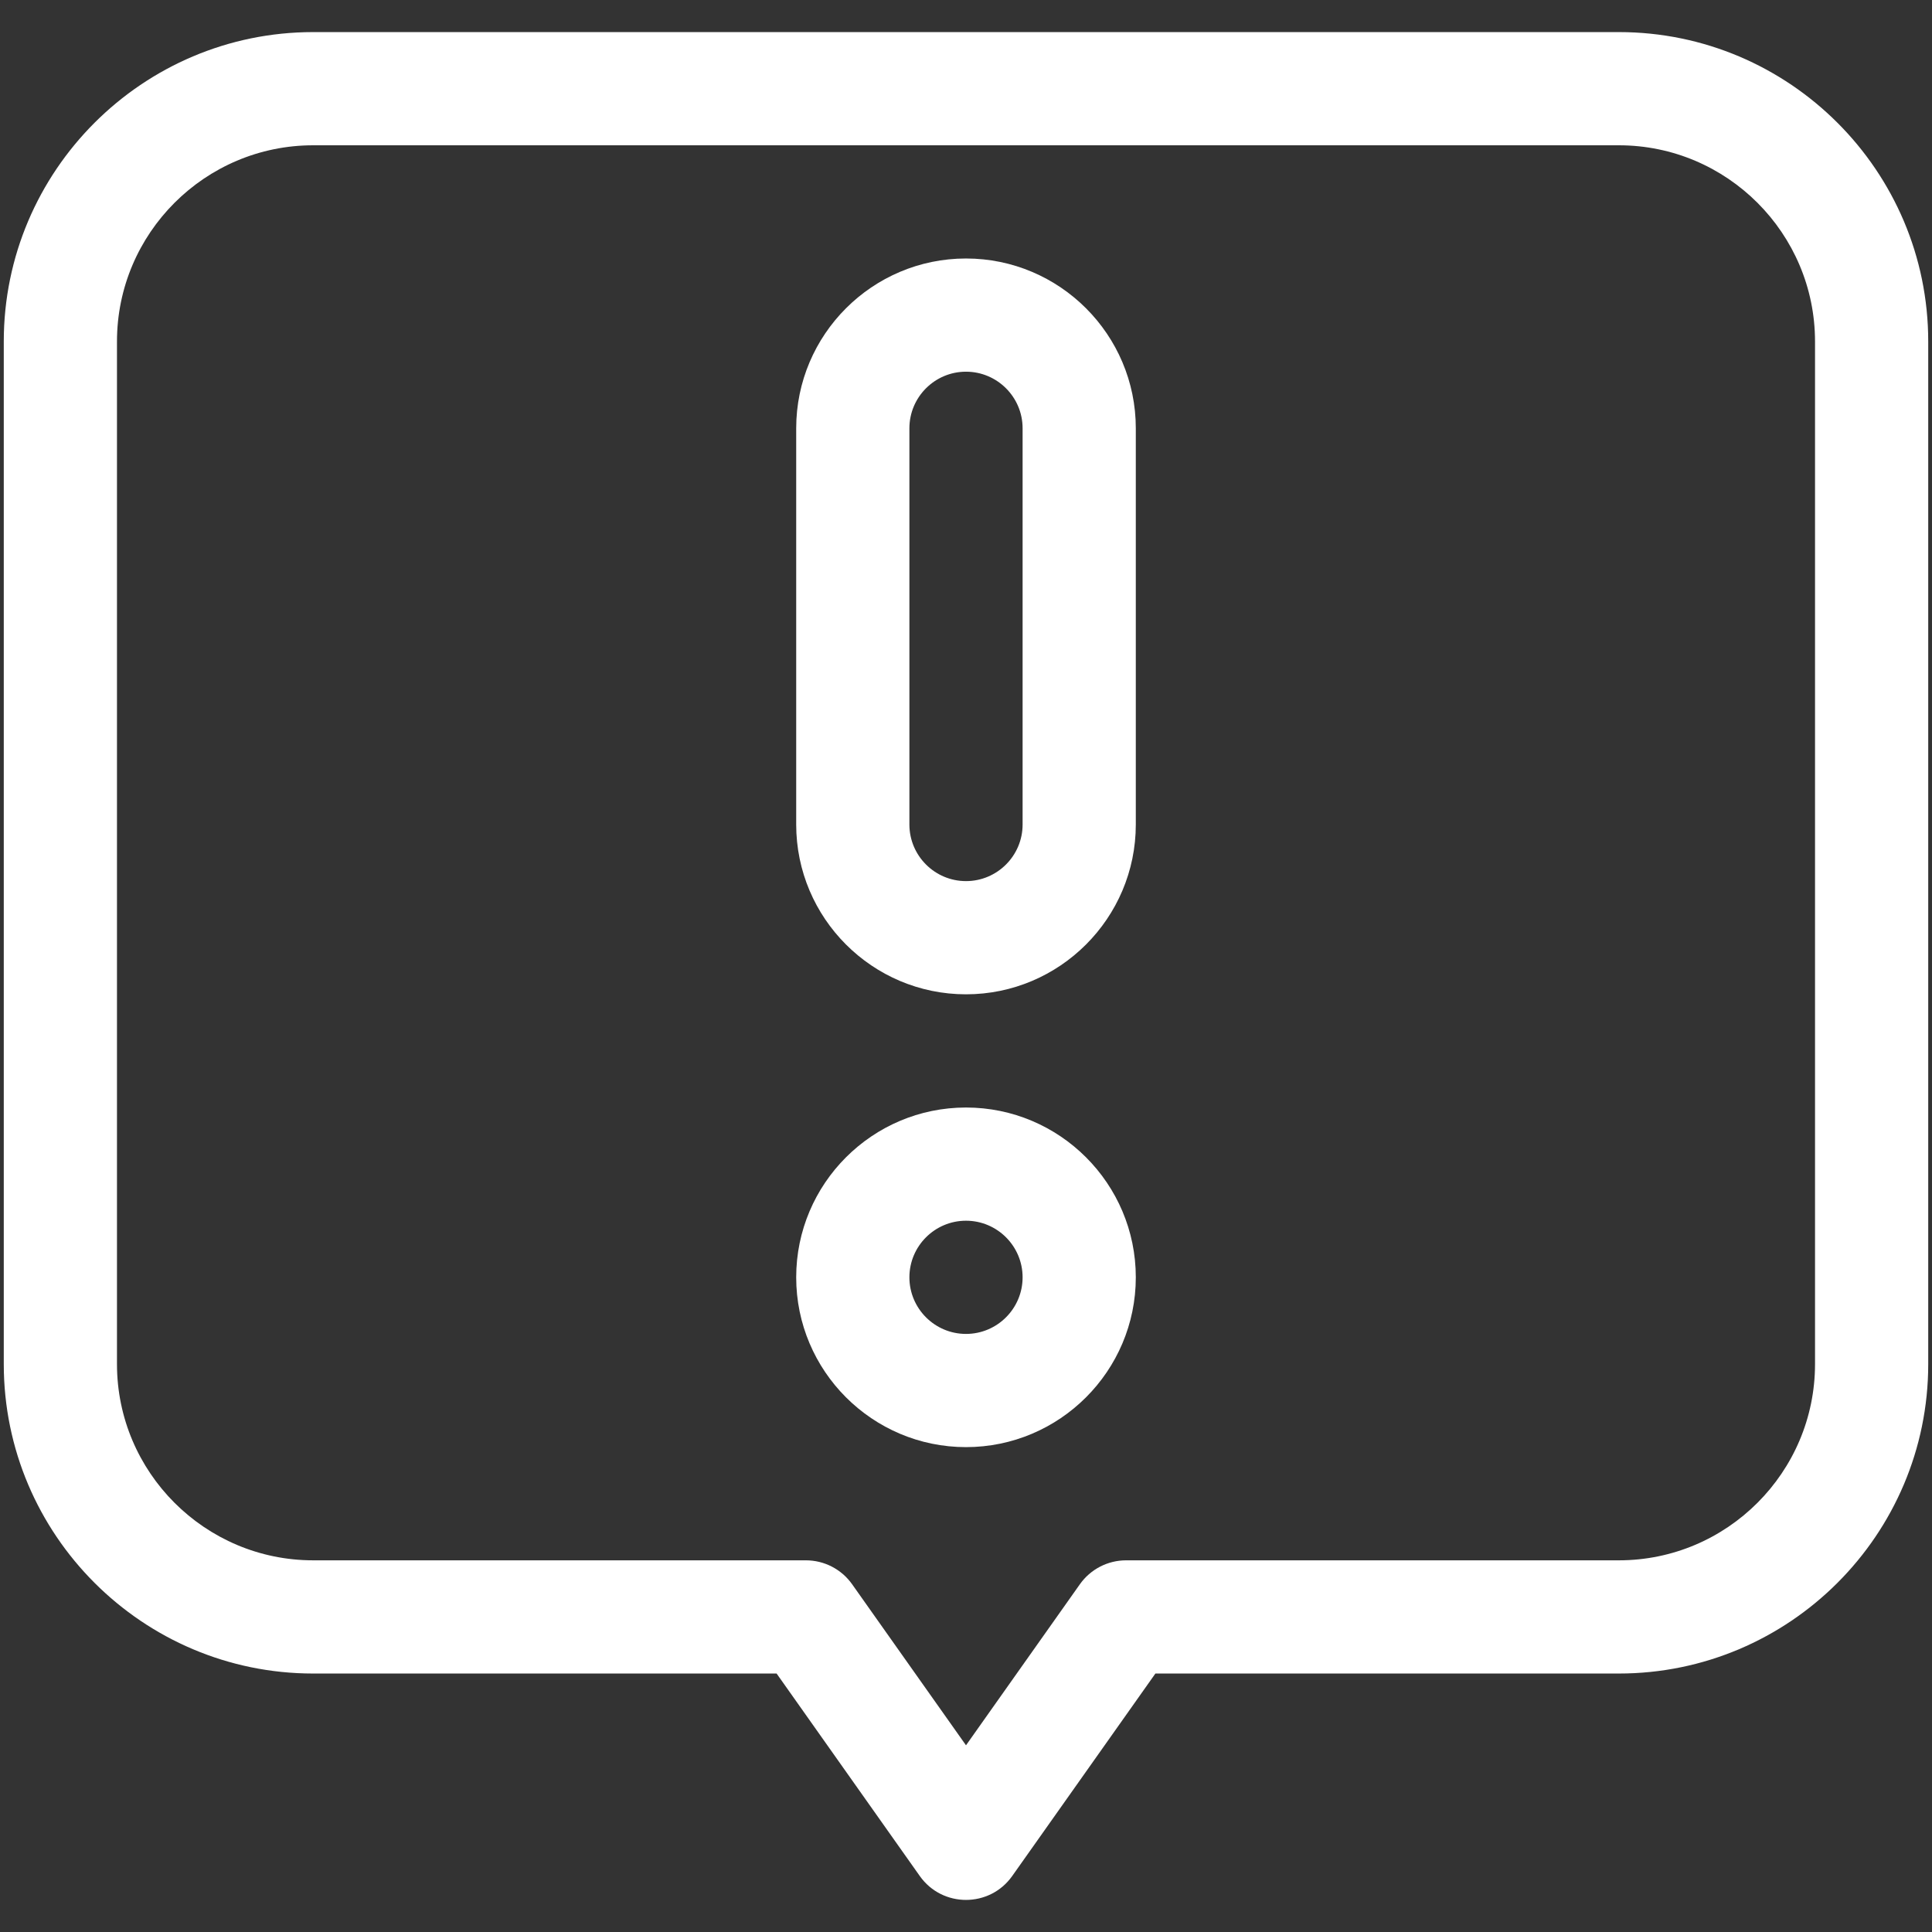 <svg enable-background="new 0 0 512 512" viewBox="0 0 512 512" xmlns="http://www.w3.org/2000/svg"><rect x="0" y="0" width="512" height="512" fill="#333333" stroke="none"/><g id="_x31_7_x2C__problem_x2C__error_x2C__attention_x2C_warning_x2C__limitation_x2C__mistake"><g><path d="m429 8.503h-346c-45.215 0-82 36.785-82 82v271c0 45.215 36.785 82 82 82h122.809l37.944 53.66c5.98 8.456 18.528 8.437 24.494 0l37.944-53.66h122.809c45.215 0 82-36.785 82-82v-271c0-45.215-36.785-82-82-82zm52 353c0 28.673-23.327 52-52 52h-130.573c-4.869 0-9.436 2.364-12.247 6.34l-30.18 42.679-30.18-42.68c-2.812-3.976-7.378-6.34-12.247-6.34h-130.573c-28.673 0-52-23.327-52-52v-271c0-28.673 23.327-52 52-52h346c28.673 0 52 23.327 52 52z" fill="#ffffff" opacity="1" original-fill="#000000"></path><path d="m256 68.503c-24.813 0-45 20.187-45 45v105c0 24.813 20.187 45 45 45s45-20.187 45-45v-105c0-24.814-20.187-45-45-45zm15 150c0 8.271-6.729 15-15 15s-15-6.729-15-15v-105c0-8.271 6.729-15 15-15s15 6.729 15 15z" fill="#ffffff" opacity="1" original-fill="#000000"></path><path d="m256 293.503c-24.813 0-45 20.187-45 45s20.187 45 45 45 45-20.187 45-45-20.187-45-45-45zm0 60c-8.271 0-15-6.729-15-15s6.729-15 15-15 15 6.729 15 15-6.729 15-15 15z" fill="#ffffff" opacity="1" original-fill="#000000"></path></g></g><g id="Layer_1"></g></svg>